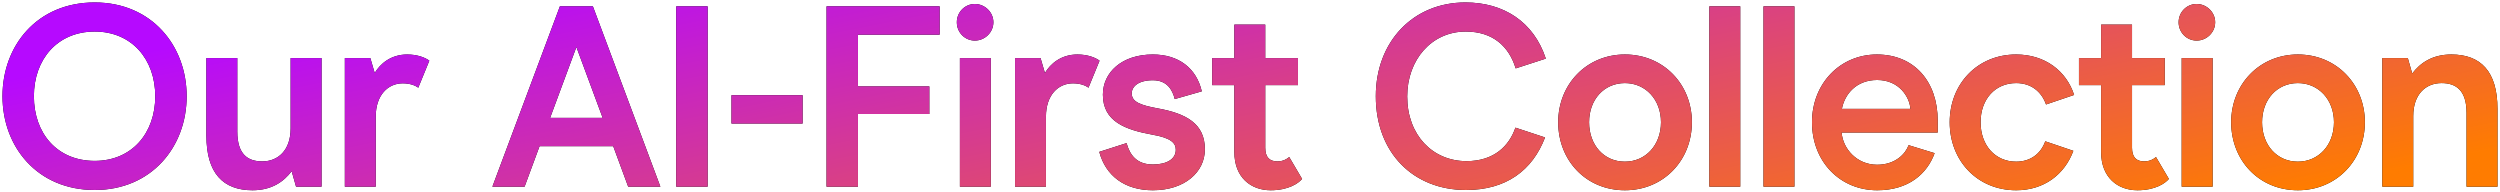 <svg xmlns="http://www.w3.org/2000/svg" width="951" height="73" viewBox="0 0 951 73" fill="none"><path d="M36.025 72.274C14.171 72.274 0.941 55.81 0.941 36.602C0.941 17.394 14.073 0.93 36.025 0.93C57.683 0.93 71.011 17.394 71.011 36.602C71.011 55.81 57.683 72.274 36.025 72.274ZM36.025 61.2C50.137 61.2 59.055 50.714 59.055 36.602C59.055 22.588 50.137 12.004 36.025 12.004C21.815 12.004 12.897 22.588 12.897 36.602C12.897 50.714 21.717 61.2 36.025 61.2ZM122.316 22.098V71H112.614L110.948 65.12C107.91 69.138 103.304 72.372 96.052 72.372C84.88 72.372 78.51 65.904 78.51 51.596V22.098H90.27V50.028C90.27 58.75 94.288 61.396 99.776 61.396C105.754 61.396 110.556 57.182 110.556 48.852V22.098H122.316ZM131.174 71V22.098H140.876L142.542 27.782C144.6 24.254 148.716 20.726 154.89 20.726C158.81 20.726 161.75 21.902 163.318 23.078L159.104 33.368C158.124 32.584 156.066 31.702 153.224 31.702C147.54 31.702 142.934 36.21 142.934 44.344V71H131.174ZM238.955 71L233.271 55.614H205.243L199.559 71H187.309L212.985 2.4H225.529L251.205 71H238.955ZM209.261 44.834H229.253L219.257 17.884L209.261 44.834ZM257.23 71V2.4H269.186V71H257.23ZM278.258 46.99V36.21H305.306V46.99H278.258ZM314.418 71V2.4H357.44V13.18H326.374V32.878H353.52V43.364H326.374V71H314.418ZM370.831 15.434C367.009 15.434 363.971 12.298 363.971 8.476C363.971 4.654 367.009 1.518 370.831 1.518C374.653 1.518 377.887 4.654 377.887 8.476C377.887 12.298 374.653 15.434 370.831 15.434ZM365.147 71V22.098H376.907V71H365.147ZM386.123 71V22.098H395.825L397.491 27.782C399.549 24.254 403.665 20.726 409.839 20.726C413.759 20.726 416.699 21.902 418.267 23.078L414.053 33.368C413.073 32.584 411.015 31.702 408.173 31.702C402.489 31.702 397.883 36.21 397.883 44.344V71H386.123ZM438.544 72.372C427.862 72.372 420.61 66.884 418.16 57.77L428.548 54.438C429.724 58.75 432.272 62.572 438.544 62.572C443.836 62.572 447.266 60.514 447.266 56.986C447.266 54.536 445.698 52.478 438.25 51.204C428.058 49.342 419.532 46.206 419.532 36.014C419.532 27.586 426.686 20.726 438.544 20.726C448.344 20.726 455.106 25.92 457.164 34.74L446.874 37.68C445.992 34.152 443.934 30.526 438.544 30.526C432.958 30.526 430.508 32.976 430.508 35.524C430.508 38.856 434.036 40.032 440.308 41.208C451.186 43.168 458.34 46.99 458.34 56.79C458.34 65.512 450.598 72.372 438.544 72.372ZM483.362 72.372C475.816 72.372 469.544 67.472 469.544 57.868V32.388H461.116V22.098H469.544V9.358H481.304V22.098H493.75V32.388H481.304V56.202C481.304 59.828 482.97 61.396 485.91 61.396C488.066 61.396 489.536 60.514 490.418 59.73L495.318 68.06C493.946 69.726 490.124 72.372 483.362 72.372ZM557.65 72.274C537.756 72.274 523.35 58.26 523.35 36.602C523.35 15.924 537.462 0.93 557.454 0.93C571.958 0.93 583.424 8.28 588.03 22.294L576.564 26.018C574.016 17.688 567.94 12.004 557.552 12.004C544.616 12.004 535.306 22.686 535.306 36.7C535.306 51.4 545.008 61.298 557.846 61.298C568.43 61.298 574.114 55.418 576.466 48.558L587.736 52.282C582.934 64.826 572.938 72.274 557.65 72.274ZM618.116 72.372C603.318 72.372 592.734 61.004 592.734 46.5C592.734 32.094 603.514 20.726 618.116 20.726C632.816 20.726 643.596 32.094 643.596 46.5C643.596 61.004 632.816 72.372 618.116 72.372ZM618.116 61.494C625.956 61.494 631.836 55.222 631.836 46.5C631.836 37.876 625.956 31.604 618.116 31.604C610.178 31.604 604.494 37.876 604.494 46.5C604.494 55.222 610.178 61.494 618.116 61.494ZM650.233 71V2.4H661.993V71H650.233ZM670.836 71V2.4H682.596V71H670.836ZM737.107 50.42H700.553C701.043 56.594 706.335 62.67 714.077 62.67C720.937 62.67 724.857 58.554 726.033 55.222L735.931 58.26C733.089 66.1 726.033 72.372 714.077 72.372C700.063 72.372 689.283 61.592 689.283 46.5C689.283 31.702 700.063 20.726 713.979 20.726C728.189 20.726 737.107 31.016 737.107 45.912V50.42ZM726.719 41.404C726.425 36.994 722.505 30.428 714.077 30.428C706.139 30.428 701.729 35.818 700.651 41.404H726.719ZM766.944 72.372C752.146 72.372 741.66 61.102 741.66 46.5C741.66 31.996 752.146 20.726 766.944 20.726C777.92 20.726 786.054 26.998 788.994 36.112L778.312 39.738C776.548 34.74 772.53 31.604 766.944 31.604C759.006 31.604 753.42 37.68 753.42 46.5C753.42 55.32 759.006 61.494 766.944 61.494C772.236 61.494 776.254 58.652 778.018 53.752L788.7 57.378C785.368 66.394 777.528 72.372 766.944 72.372ZM813.082 72.372C805.536 72.372 799.264 67.472 799.264 57.868V32.388H790.836V22.098H799.264V9.358H811.024V22.098H823.47V32.388H811.024V56.202C811.024 59.828 812.69 61.396 815.63 61.396C817.786 61.396 819.256 60.514 820.138 59.73L825.038 68.06C823.666 69.726 819.844 72.372 813.082 72.372ZM835.6 15.434C831.778 15.434 828.74 12.298 828.74 8.476C828.74 4.654 831.778 1.518 835.6 1.518C839.422 1.518 842.656 4.654 842.656 8.476C842.656 12.298 839.422 15.434 835.6 15.434ZM829.916 71V22.098H841.676V71H829.916ZM874.118 72.372C859.32 72.372 848.736 61.004 848.736 46.5C848.736 32.094 859.516 20.726 874.118 20.726C888.818 20.726 899.598 32.094 899.598 46.5C899.598 61.004 888.818 72.372 874.118 72.372ZM874.118 61.494C881.958 61.494 887.838 55.222 887.838 46.5C887.838 37.876 881.958 31.604 874.118 31.604C866.18 31.604 860.496 37.876 860.496 46.5C860.496 55.222 866.18 61.494 874.118 61.494ZM906.235 71V22.098H915.937L917.603 27.978C920.641 23.96 925.247 20.726 932.499 20.726C943.573 20.726 950.041 27.096 950.041 41.404V71H938.281V42.972C938.281 34.348 934.263 31.604 928.775 31.604C922.797 31.604 917.995 35.818 917.995 44.148V71H906.235Z" fill="black"></path><path d="M36.025 72.274C14.171 72.274 0.941 55.81 0.941 36.602C0.941 17.394 14.073 0.93 36.025 0.93C57.683 0.93 71.011 17.394 71.011 36.602C71.011 55.81 57.683 72.274 36.025 72.274ZM36.025 61.2C50.137 61.2 59.055 50.714 59.055 36.602C59.055 22.588 50.137 12.004 36.025 12.004C21.815 12.004 12.897 22.588 12.897 36.602C12.897 50.714 21.717 61.2 36.025 61.2ZM122.316 22.098V71H112.614L110.948 65.12C107.91 69.138 103.304 72.372 96.052 72.372C84.88 72.372 78.51 65.904 78.51 51.596V22.098H90.27V50.028C90.27 58.75 94.288 61.396 99.776 61.396C105.754 61.396 110.556 57.182 110.556 48.852V22.098H122.316ZM131.174 71V22.098H140.876L142.542 27.782C144.6 24.254 148.716 20.726 154.89 20.726C158.81 20.726 161.75 21.902 163.318 23.078L159.104 33.368C158.124 32.584 156.066 31.702 153.224 31.702C147.54 31.702 142.934 36.21 142.934 44.344V71H131.174ZM238.955 71L233.271 55.614H205.243L199.559 71H187.309L212.985 2.4H225.529L251.205 71H238.955ZM209.261 44.834H229.253L219.257 17.884L209.261 44.834ZM257.23 71V2.4H269.186V71H257.23ZM278.258 46.99V36.21H305.306V46.99H278.258ZM314.418 71V2.4H357.44V13.18H326.374V32.878H353.52V43.364H326.374V71H314.418ZM370.831 15.434C367.009 15.434 363.971 12.298 363.971 8.476C363.971 4.654 367.009 1.518 370.831 1.518C374.653 1.518 377.887 4.654 377.887 8.476C377.887 12.298 374.653 15.434 370.831 15.434ZM365.147 71V22.098H376.907V71H365.147ZM386.123 71V22.098H395.825L397.491 27.782C399.549 24.254 403.665 20.726 409.839 20.726C413.759 20.726 416.699 21.902 418.267 23.078L414.053 33.368C413.073 32.584 411.015 31.702 408.173 31.702C402.489 31.702 397.883 36.21 397.883 44.344V71H386.123ZM438.544 72.372C427.862 72.372 420.61 66.884 418.16 57.77L428.548 54.438C429.724 58.75 432.272 62.572 438.544 62.572C443.836 62.572 447.266 60.514 447.266 56.986C447.266 54.536 445.698 52.478 438.25 51.204C428.058 49.342 419.532 46.206 419.532 36.014C419.532 27.586 426.686 20.726 438.544 20.726C448.344 20.726 455.106 25.92 457.164 34.74L446.874 37.68C445.992 34.152 443.934 30.526 438.544 30.526C432.958 30.526 430.508 32.976 430.508 35.524C430.508 38.856 434.036 40.032 440.308 41.208C451.186 43.168 458.34 46.99 458.34 56.79C458.34 65.512 450.598 72.372 438.544 72.372ZM483.362 72.372C475.816 72.372 469.544 67.472 469.544 57.868V32.388H461.116V22.098H469.544V9.358H481.304V22.098H493.75V32.388H481.304V56.202C481.304 59.828 482.97 61.396 485.91 61.396C488.066 61.396 489.536 60.514 490.418 59.73L495.318 68.06C493.946 69.726 490.124 72.372 483.362 72.372ZM557.65 72.274C537.756 72.274 523.35 58.26 523.35 36.602C523.35 15.924 537.462 0.93 557.454 0.93C571.958 0.93 583.424 8.28 588.03 22.294L576.564 26.018C574.016 17.688 567.94 12.004 557.552 12.004C544.616 12.004 535.306 22.686 535.306 36.7C535.306 51.4 545.008 61.298 557.846 61.298C568.43 61.298 574.114 55.418 576.466 48.558L587.736 52.282C582.934 64.826 572.938 72.274 557.65 72.274ZM618.116 72.372C603.318 72.372 592.734 61.004 592.734 46.5C592.734 32.094 603.514 20.726 618.116 20.726C632.816 20.726 643.596 32.094 643.596 46.5C643.596 61.004 632.816 72.372 618.116 72.372ZM618.116 61.494C625.956 61.494 631.836 55.222 631.836 46.5C631.836 37.876 625.956 31.604 618.116 31.604C610.178 31.604 604.494 37.876 604.494 46.5C604.494 55.222 610.178 61.494 618.116 61.494ZM650.233 71V2.4H661.993V71H650.233ZM670.836 71V2.4H682.596V71H670.836ZM737.107 50.42H700.553C701.043 56.594 706.335 62.67 714.077 62.67C720.937 62.67 724.857 58.554 726.033 55.222L735.931 58.26C733.089 66.1 726.033 72.372 714.077 72.372C700.063 72.372 689.283 61.592 689.283 46.5C689.283 31.702 700.063 20.726 713.979 20.726C728.189 20.726 737.107 31.016 737.107 45.912V50.42ZM726.719 41.404C726.425 36.994 722.505 30.428 714.077 30.428C706.139 30.428 701.729 35.818 700.651 41.404H726.719ZM766.944 72.372C752.146 72.372 741.66 61.102 741.66 46.5C741.66 31.996 752.146 20.726 766.944 20.726C777.92 20.726 786.054 26.998 788.994 36.112L778.312 39.738C776.548 34.74 772.53 31.604 766.944 31.604C759.006 31.604 753.42 37.68 753.42 46.5C753.42 55.32 759.006 61.494 766.944 61.494C772.236 61.494 776.254 58.652 778.018 53.752L788.7 57.378C785.368 66.394 777.528 72.372 766.944 72.372ZM813.082 72.372C805.536 72.372 799.264 67.472 799.264 57.868V32.388H790.836V22.098H799.264V9.358H811.024V22.098H823.47V32.388H811.024V56.202C811.024 59.828 812.69 61.396 815.63 61.396C817.786 61.396 819.256 60.514 820.138 59.73L825.038 68.06C823.666 69.726 819.844 72.372 813.082 72.372ZM835.6 15.434C831.778 15.434 828.74 12.298 828.74 8.476C828.74 4.654 831.778 1.518 835.6 1.518C839.422 1.518 842.656 4.654 842.656 8.476C842.656 12.298 839.422 15.434 835.6 15.434ZM829.916 71V22.098H841.676V71H829.916ZM874.118 72.372C859.32 72.372 848.736 61.004 848.736 46.5C848.736 32.094 859.516 20.726 874.118 20.726C888.818 20.726 899.598 32.094 899.598 46.5C899.598 61.004 888.818 72.372 874.118 72.372ZM874.118 61.494C881.958 61.494 887.838 55.222 887.838 46.5C887.838 37.876 881.958 31.604 874.118 31.604C866.18 31.604 860.496 37.876 860.496 46.5C860.496 55.222 866.18 61.494 874.118 61.494ZM906.235 71V22.098H915.937L917.603 27.978C920.641 23.96 925.247 20.726 932.499 20.726C943.573 20.726 950.041 27.096 950.041 41.404V71H938.281V42.972C938.281 34.348 934.263 31.604 928.775 31.604C922.797 31.604 917.995 35.818 917.995 44.148V71H906.235Z" fill="url(#paint0_linear_4167_6886)"></path><defs><linearGradient id="paint0_linear_4167_6886" x1="134.363" y1="3.237" x2="177.218" y2="213.921" gradientUnits="userSpaceOnUse"><stop stop-color="#B609FF"></stop><stop offset="1" stop-color="#FF7C00"></stop></linearGradient></defs></svg>